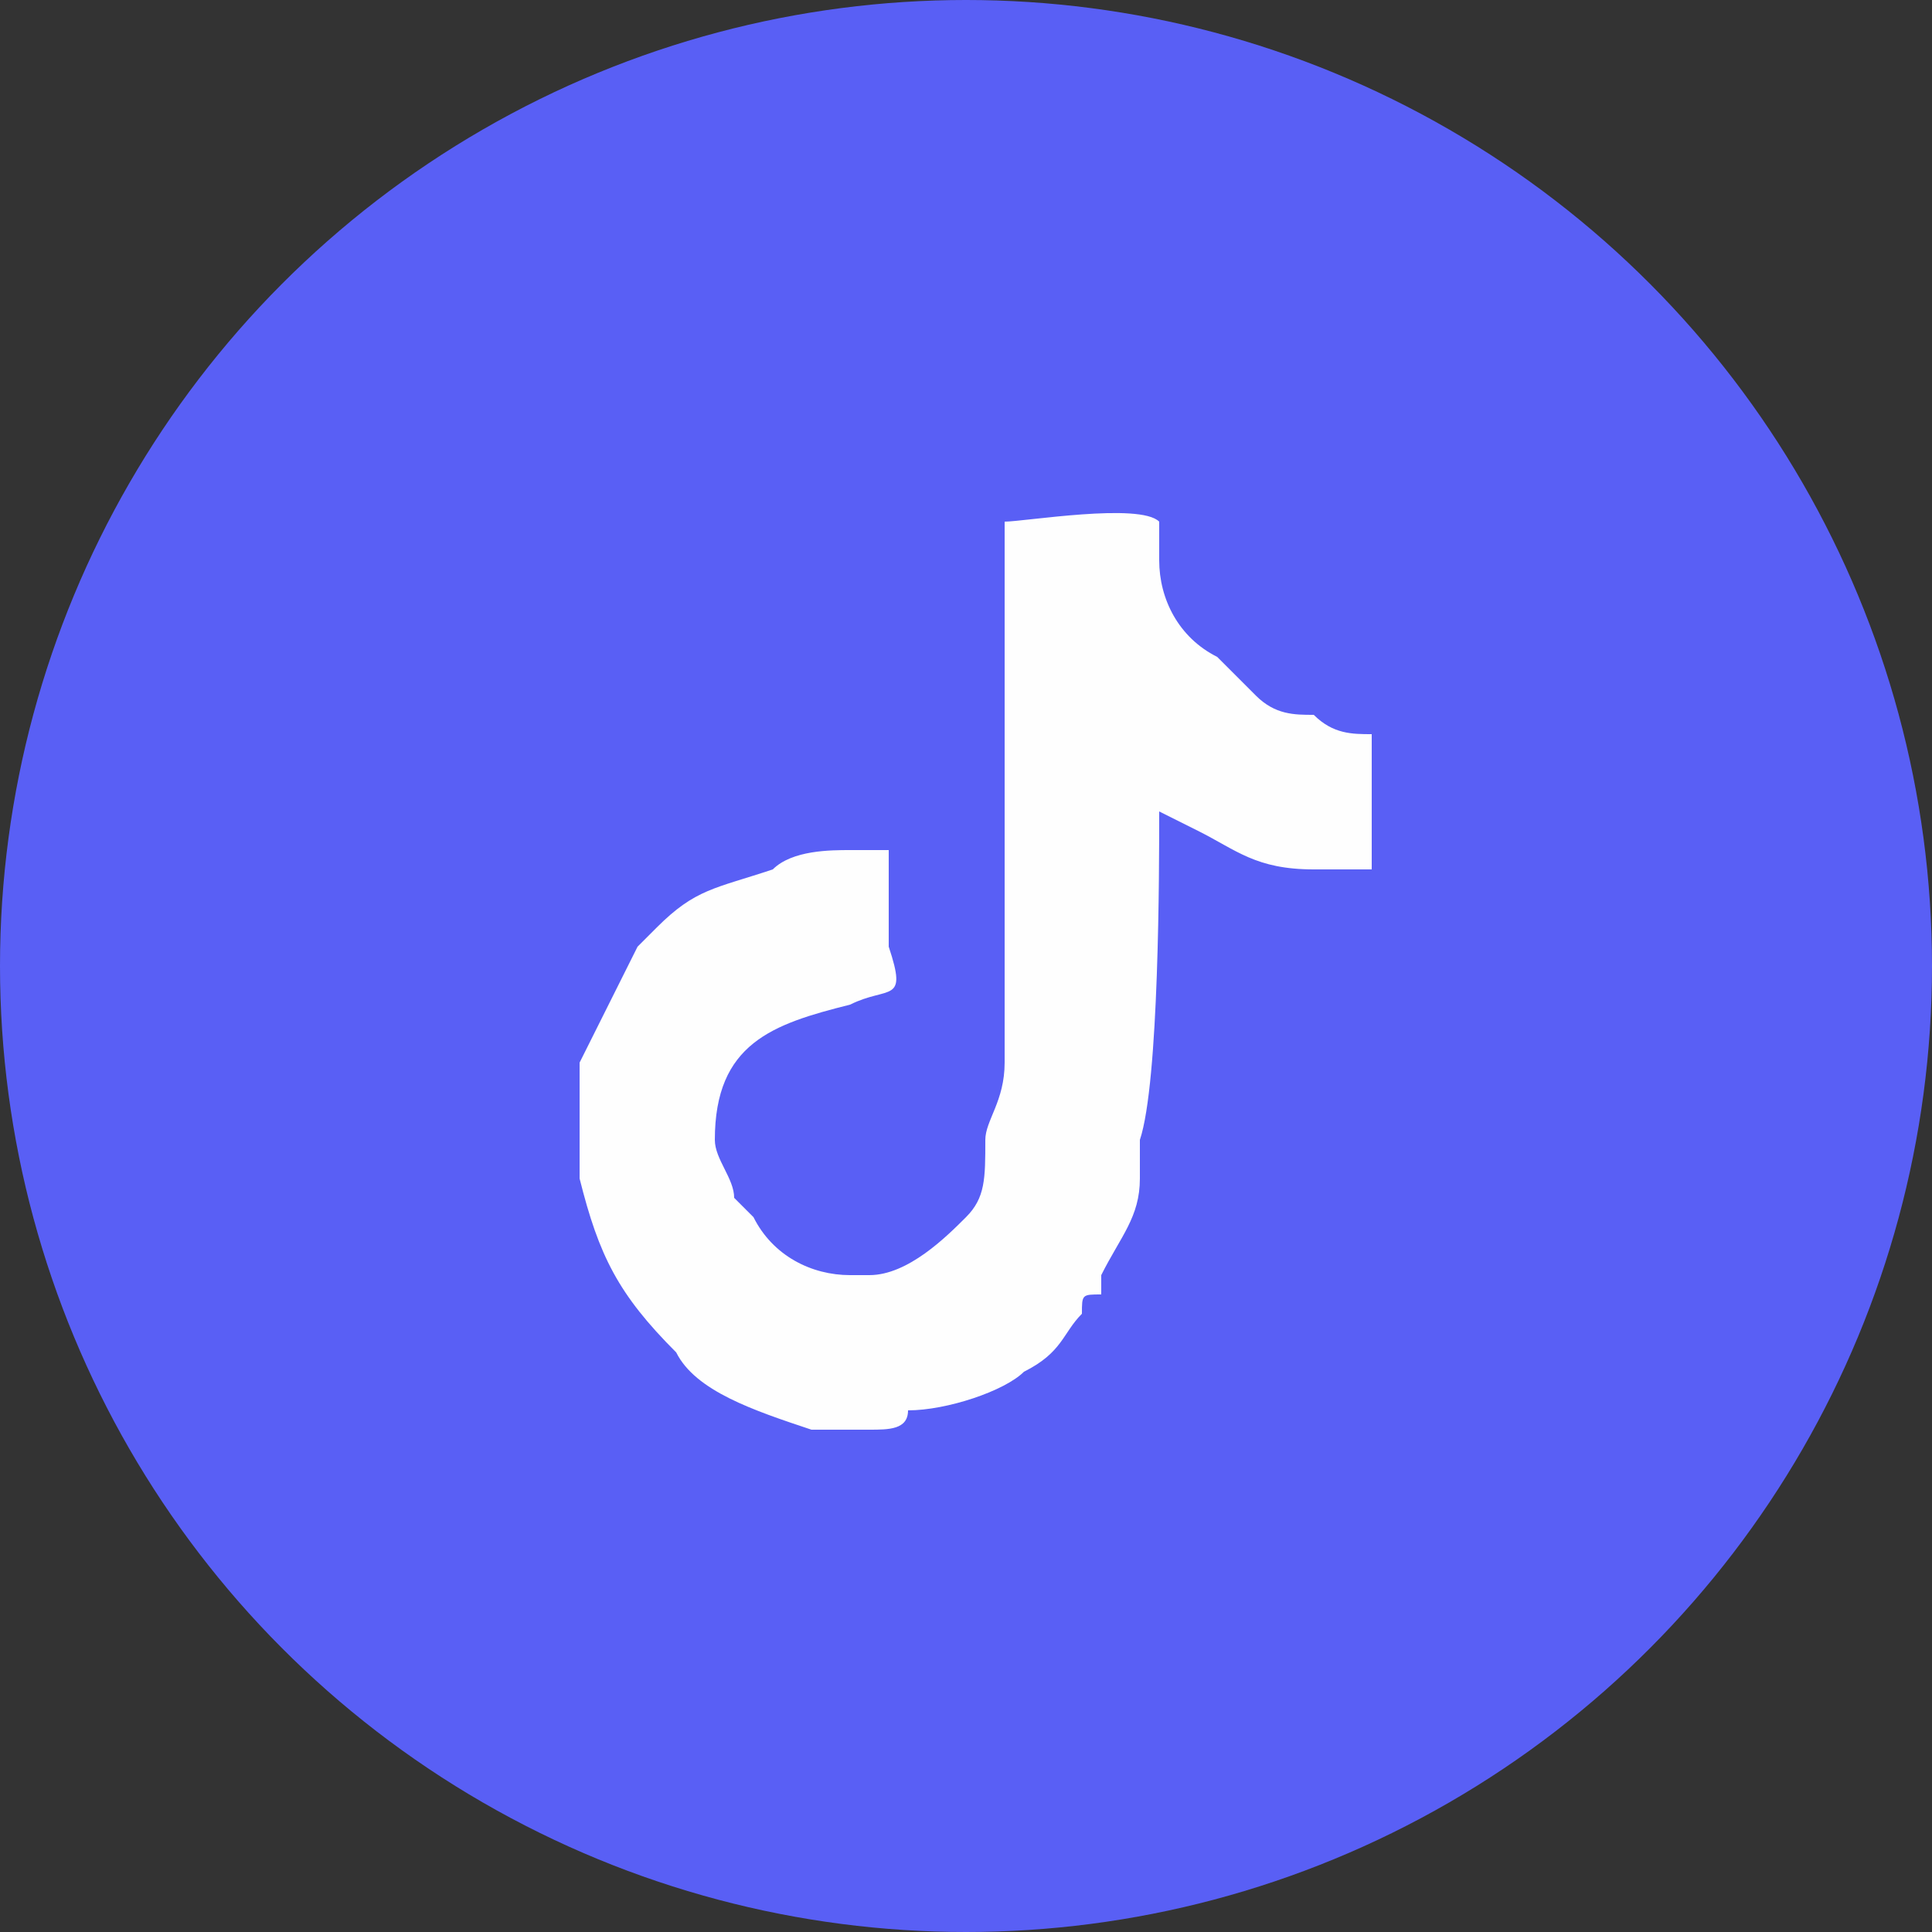 <?xml version="1.0" encoding="UTF-8"?>
<!DOCTYPE svg PUBLIC "-//W3C//DTD SVG 1.1//EN" "http://www.w3.org/Graphics/SVG/1.1/DTD/svg11.dtd">
<!-- Creator: CorelDRAW X7 -->
<svg xmlns="http://www.w3.org/2000/svg" xml:space="preserve" width="43.121mm" height="43.121mm" version="1.1" style="shape-rendering:geometricPrecision; text-rendering:geometricPrecision; image-rendering:optimizeQuality; fill-rule:evenodd; clip-rule:evenodd"
viewBox="0 0 100 100"
 xmlns:xlink="http://www.w3.org/1999/xlink">
 <rect x="0" y="0" width="100" height="100" fill="#333333" stroke="none"/>
 <defs>
  <style type="text/css">
   <![CDATA[
    .fil1 {fill:#FEFEFE}
    .fil0 {fill:#595FF5}
   ]]>
  </style>
 </defs>
 <g id="Layer_x0020_1">
  <circle class="fil0" cx="50" cy="50" r="50"/>
  <path class="fil1" d="M30 59c0,1 0,2 0,2 1,4 2,6 5,9 1,2 4,3 7,4 1,0 0,0 1,0l2 0c1,0 2,0 2,-1 2,0 5,-1 6,-2 2,-1 2,-2 3,-3 0,-1 0,-1 1,-1 0,0 0,0 0,-1 1,-2 2,-3 2,-5 0,-1 0,-1 0,-2 1,-3 1,-14 1,-17l2 1c2,1 3,2 6,2 2,0 1,0 3,0l0 -7c-1,0 -2,0 -3,-1 -1,0 -2,0 -3,-1 -1,-1 -1,-1 -2,-2 -2,-1 -3,-3 -3,-5 0,-1 0,-2 0,-2 -1,-1 -7,0 -8,0l0 28c0,2 -1,3 -1,4 0,2 0,3 -1,4 -1,1 -3,3 -5,3l-1 0c-2,0 -4,-1 -5,-3 0,0 -1,-1 -1,-1 0,-1 -1,-2 -1,-3 0,-5 3,-6 7,-7 2,-1 3,0 2,-3l0 0c0,0 0,0 0,-1l0 -2c0,0 0,0 0,0 0,-1 0,-2 0,-2 0,0 -1,0 -2,0 -1,0 -3,0 -4,1 -3,1 -4,1 -6,3l-1 1c-1,2 -2,4 -3,6 0,2 0,2 0,4z"/>
 </g>
</svg>
